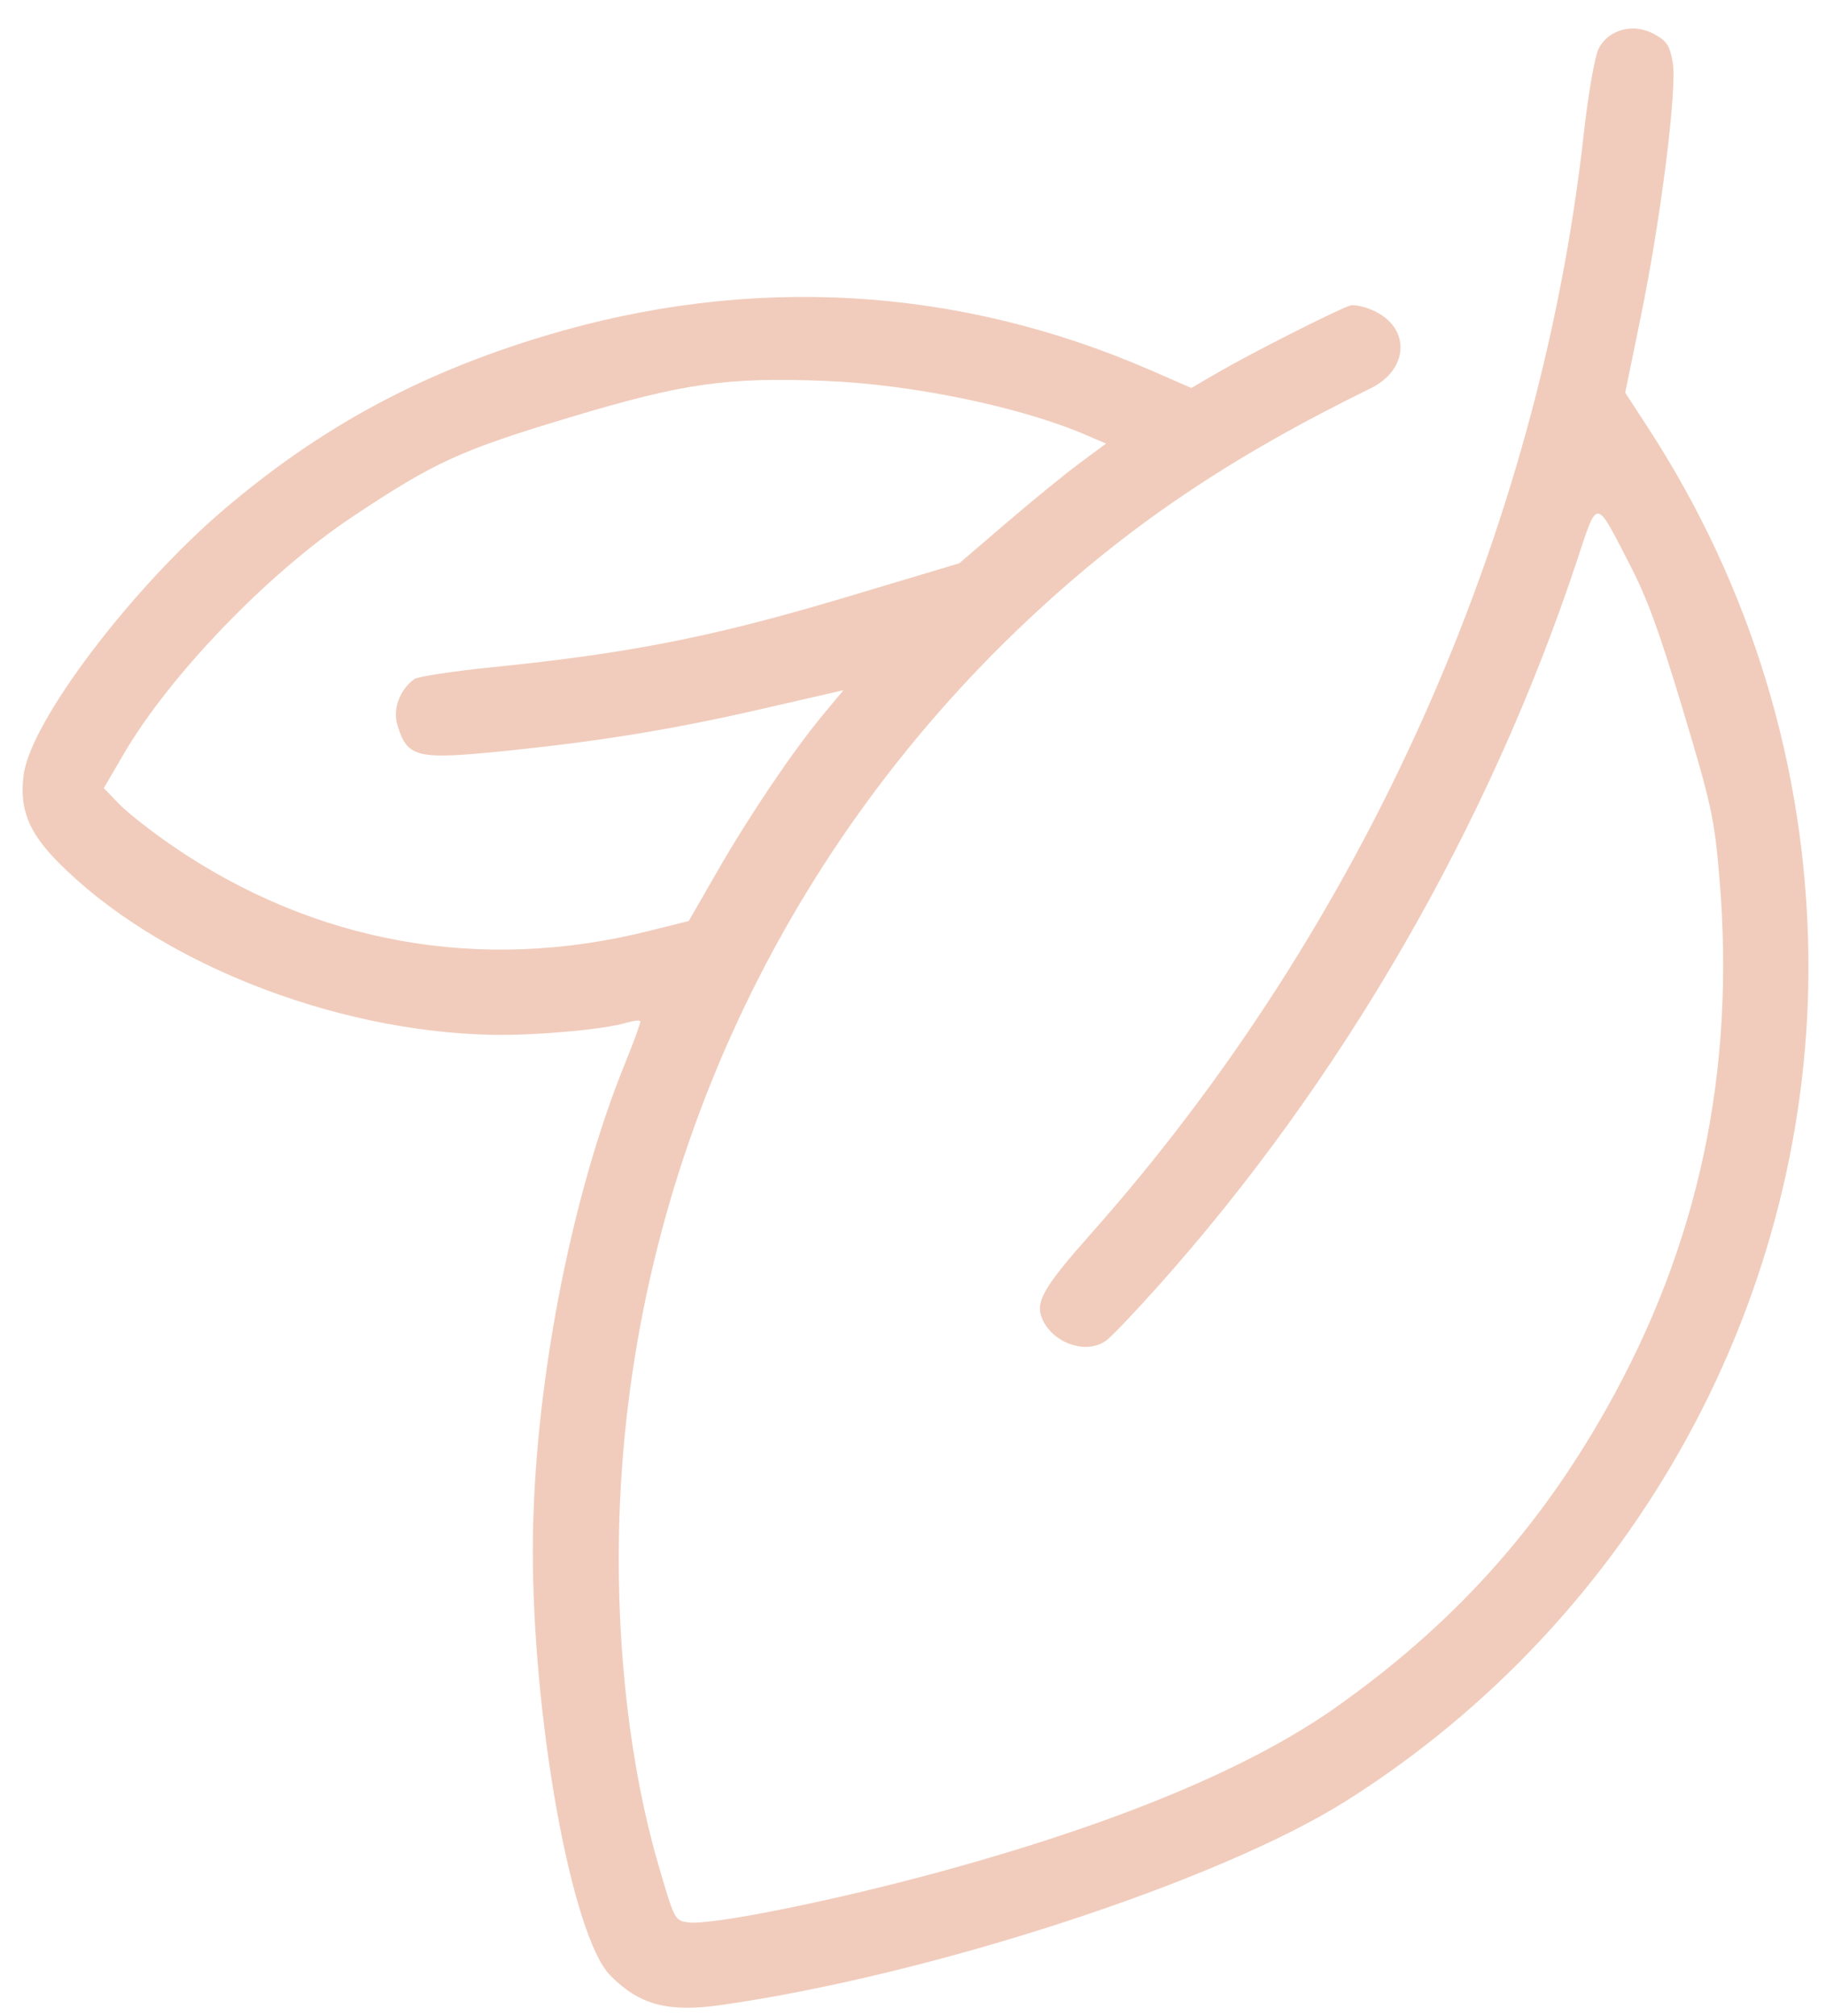 <svg width="58" height="64" viewBox="0 0 58 64" fill="none" xmlns="http://www.w3.org/2000/svg">
<path fill-rule="evenodd" clip-rule="evenodd" d="M0.754 24.586C0.984 22.889 4.176 18.674 7.137 16.156C10.194 13.558 13.341 11.858 17.298 10.666C23.813 8.704 30.396 9.077 36.552 11.756L37.841 12.318L38.684 11.828C39.741 11.213 42.491 9.821 42.879 9.704C43.039 9.655 43.424 9.751 43.735 9.916C44.815 10.49 44.711 11.755 43.537 12.329C39.077 14.512 35.852 16.685 32.702 19.634C24.578 27.235 19.883 37.694 19.661 48.683C19.586 52.402 20.027 56.149 20.888 59.121C21.42 60.959 21.427 60.972 21.849 61.035C22.577 61.142 26.591 60.331 30.058 59.375C35.558 57.859 39.721 56.122 42.425 54.213C46.105 51.616 48.824 48.623 51 44.773C53.958 39.54 55.134 34.038 54.614 27.862C54.456 25.99 54.358 25.539 53.462 22.561C52.698 20.026 52.323 19.001 51.764 17.919C50.661 15.785 50.756 15.792 50.09 17.801C47.301 26.215 42.61 34.332 36.76 40.865C36.049 41.66 35.327 42.417 35.157 42.548C34.494 43.057 33.321 42.611 33.061 41.751C32.919 41.281 33.236 40.767 34.644 39.181C43.298 29.439 48.893 16.957 50.307 4.239C50.446 2.993 50.657 1.78 50.778 1.544C51.086 0.94 51.871 0.726 52.519 1.07C52.938 1.294 53.035 1.436 53.131 1.975C53.277 2.792 52.756 6.949 52.117 10.056L51.622 12.466L52.367 13.612C55.623 18.63 57.364 24.361 57.44 30.316C57.578 41.109 51.971 51.37 42.76 57.179C38.714 59.732 29.596 62.708 22.902 63.661C21.219 63.901 20.317 63.661 19.389 62.727C18.155 61.486 16.892 54.471 16.925 49.044C16.954 44.094 18.121 38.014 19.861 33.743C20.137 33.065 20.352 32.473 20.338 32.428C20.325 32.383 20.12 32.405 19.884 32.476C19.187 32.687 17.008 32.882 15.642 32.856C10.557 32.758 4.936 30.518 1.82 27.347C0.894 26.404 0.608 25.664 0.754 24.586ZM5.47 26.852C9.992 29.952 15.267 30.896 20.6 29.561L21.877 29.242L22.788 27.659C23.82 25.866 25.193 23.835 26.145 22.689L26.79 21.914L24.217 22.505C21.392 23.154 19.122 23.527 16.116 23.835C13.217 24.133 12.939 24.067 12.62 23.011C12.469 22.514 12.7 21.894 13.159 21.561C13.271 21.48 14.389 21.311 15.643 21.184C19.962 20.749 22.667 20.217 26.746 18.998L30.468 17.886L31.951 16.615C32.766 15.916 33.815 15.06 34.282 14.714L35.131 14.084L34.496 13.811C32.41 12.915 28.972 12.203 26.209 12.094C23.084 11.971 21.715 12.166 18.108 13.249C14.619 14.297 13.807 14.668 11.191 16.41C8.519 18.189 5.386 21.44 3.922 23.953L3.298 25.024L3.783 25.526C4.049 25.802 4.809 26.399 5.47 26.852Z" fill="#F1CCBC"/>
</svg>
